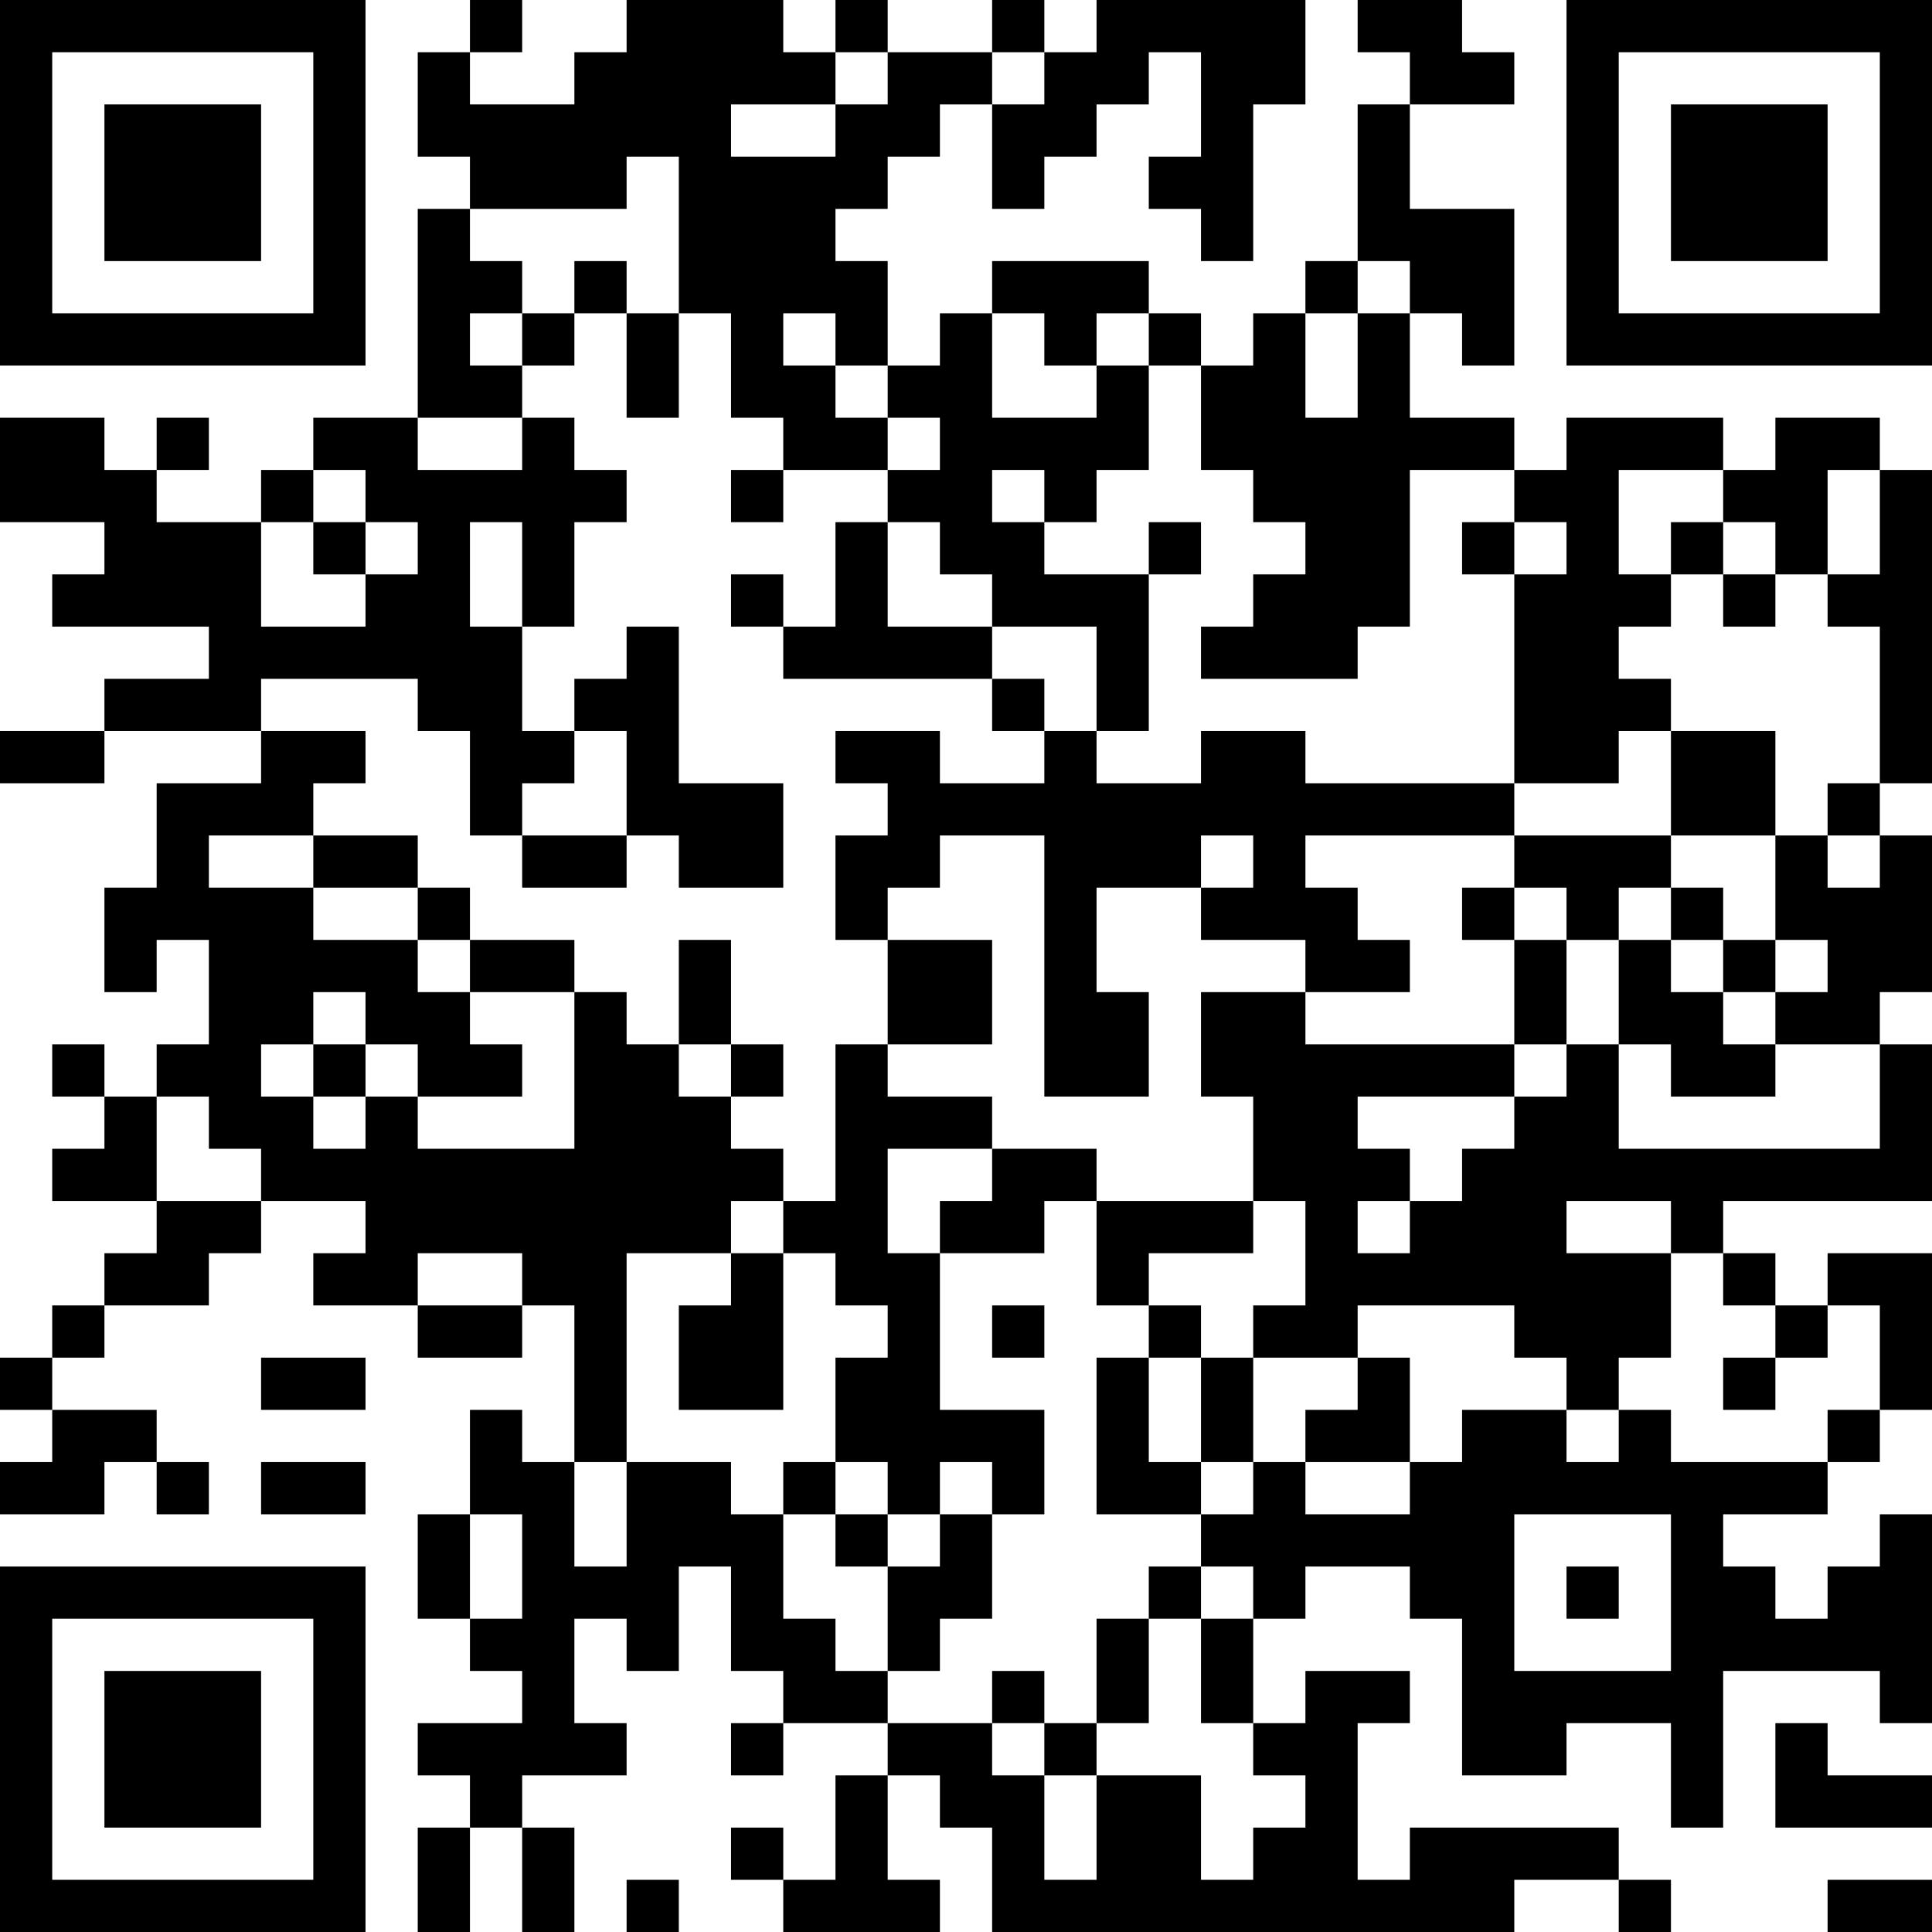 <?xml version="1.0" encoding="UTF-8"?>
<svg xmlns="http://www.w3.org/2000/svg" version="1.1" width="400" height="400" viewBox="0 0 400 400"><rect x="0" y="0" width="400" height="400" fill="#ffffff"/><g transform="scale(10.811)"><g transform="translate(0,0)"><path fill-rule="evenodd" d="M9 0L9 1L8 1L8 3L9 3L9 4L8 4L8 8L6 8L6 9L5 9L5 10L3 10L3 9L4 9L4 8L3 8L3 9L2 9L2 8L0 8L0 10L2 10L2 11L1 11L1 12L4 12L4 13L2 13L2 14L0 14L0 15L2 15L2 14L5 14L5 15L3 15L3 17L2 17L2 19L3 19L3 18L4 18L4 20L3 20L3 21L2 21L2 20L1 20L1 21L2 21L2 22L1 22L1 23L3 23L3 24L2 24L2 25L1 25L1 26L0 26L0 27L1 27L1 28L0 28L0 29L2 29L2 28L3 28L3 29L4 29L4 28L3 28L3 27L1 27L1 26L2 26L2 25L4 25L4 24L5 24L5 23L7 23L7 24L6 24L6 25L8 25L8 26L10 26L10 25L11 25L11 28L10 28L10 27L9 27L9 29L8 29L8 31L9 31L9 32L10 32L10 33L8 33L8 34L9 34L9 35L8 35L8 37L9 37L9 35L10 35L10 37L11 37L11 35L10 35L10 34L12 34L12 33L11 33L11 31L12 31L12 32L13 32L13 30L14 30L14 32L15 32L15 33L14 33L14 34L15 34L15 33L17 33L17 34L16 34L16 36L15 36L15 35L14 35L14 36L15 36L15 37L18 37L18 36L17 36L17 34L18 34L18 35L19 35L19 37L29 37L29 36L31 36L31 37L32 37L32 36L31 36L31 35L27 35L27 36L26 36L26 33L27 33L27 32L25 32L25 33L24 33L24 31L25 31L25 30L27 30L27 31L28 31L28 34L30 34L30 33L32 33L32 35L33 35L33 32L36 32L36 33L37 33L37 29L36 29L36 30L35 30L35 31L34 31L34 30L33 30L33 29L35 29L35 28L36 28L36 27L37 27L37 24L35 24L35 25L34 25L34 24L33 24L33 23L37 23L37 20L36 20L36 19L37 19L37 16L36 16L36 15L37 15L37 9L36 9L36 8L34 8L34 9L33 9L33 8L30 8L30 9L29 9L29 8L27 8L27 6L28 6L28 7L29 7L29 4L27 4L27 2L29 2L29 1L28 1L28 0L26 0L26 1L27 1L27 2L26 2L26 5L25 5L25 6L24 6L24 7L23 7L23 6L22 6L22 5L19 5L19 6L18 6L18 7L17 7L17 5L16 5L16 4L17 4L17 3L18 3L18 2L19 2L19 4L20 4L20 3L21 3L21 2L22 2L22 1L23 1L23 3L22 3L22 4L23 4L23 5L24 5L24 2L25 2L25 0L21 0L21 1L20 1L20 0L19 0L19 1L17 1L17 0L16 0L16 1L15 1L15 0L12 0L12 1L11 1L11 2L9 2L9 1L10 1L10 0ZM16 1L16 2L14 2L14 3L16 3L16 2L17 2L17 1ZM19 1L19 2L20 2L20 1ZM12 3L12 4L9 4L9 5L10 5L10 6L9 6L9 7L10 7L10 8L8 8L8 9L10 9L10 8L11 8L11 9L12 9L12 10L11 10L11 12L10 12L10 10L9 10L9 12L10 12L10 14L11 14L11 15L10 15L10 16L9 16L9 14L8 14L8 13L5 13L5 14L7 14L7 15L6 15L6 16L4 16L4 17L6 17L6 18L8 18L8 19L9 19L9 20L10 20L10 21L8 21L8 20L7 20L7 19L6 19L6 20L5 20L5 21L6 21L6 22L7 22L7 21L8 21L8 22L11 22L11 19L12 19L12 20L13 20L13 21L14 21L14 22L15 22L15 23L14 23L14 24L12 24L12 28L11 28L11 30L12 30L12 28L14 28L14 29L15 29L15 31L16 31L16 32L17 32L17 33L19 33L19 34L20 34L20 36L21 36L21 34L23 34L23 36L24 36L24 35L25 35L25 34L24 34L24 33L23 33L23 31L24 31L24 30L23 30L23 29L24 29L24 28L25 28L25 29L27 29L27 28L28 28L28 27L30 27L30 28L31 28L31 27L32 27L32 28L35 28L35 27L36 27L36 25L35 25L35 26L34 26L34 25L33 25L33 24L32 24L32 23L30 23L30 24L32 24L32 26L31 26L31 27L30 27L30 26L29 26L29 25L26 25L26 26L24 26L24 25L25 25L25 23L24 23L24 21L23 21L23 19L25 19L25 20L29 20L29 21L26 21L26 22L27 22L27 23L26 23L26 24L27 24L27 23L28 23L28 22L29 22L29 21L30 21L30 20L31 20L31 22L36 22L36 20L34 20L34 19L35 19L35 18L34 18L34 16L35 16L35 17L36 17L36 16L35 16L35 15L36 15L36 12L35 12L35 11L36 11L36 9L35 9L35 11L34 11L34 10L33 10L33 9L31 9L31 11L32 11L32 12L31 12L31 13L32 13L32 14L31 14L31 15L29 15L29 11L30 11L30 10L29 10L29 9L27 9L27 12L26 12L26 13L23 13L23 12L24 12L24 11L25 11L25 10L24 10L24 9L23 9L23 7L22 7L22 6L21 6L21 7L20 7L20 6L19 6L19 8L21 8L21 7L22 7L22 9L21 9L21 10L20 10L20 9L19 9L19 10L20 10L20 11L22 11L22 14L21 14L21 12L19 12L19 11L18 11L18 10L17 10L17 9L18 9L18 8L17 8L17 7L16 7L16 6L15 6L15 7L16 7L16 8L17 8L17 9L15 9L15 8L14 8L14 6L13 6L13 3ZM11 5L11 6L10 6L10 7L11 7L11 6L12 6L12 8L13 8L13 6L12 6L12 5ZM26 5L26 6L25 6L25 8L26 8L26 6L27 6L27 5ZM6 9L6 10L5 10L5 12L7 12L7 11L8 11L8 10L7 10L7 9ZM14 9L14 10L15 10L15 9ZM6 10L6 11L7 11L7 10ZM16 10L16 12L15 12L15 11L14 11L14 12L15 12L15 13L19 13L19 14L20 14L20 15L18 15L18 14L16 14L16 15L17 15L17 16L16 16L16 18L17 18L17 20L16 20L16 23L15 23L15 24L14 24L14 25L13 25L13 27L15 27L15 24L16 24L16 25L17 25L17 26L16 26L16 28L15 28L15 29L16 29L16 30L17 30L17 32L18 32L18 31L19 31L19 29L20 29L20 27L18 27L18 24L20 24L20 23L21 23L21 25L22 25L22 26L21 26L21 29L23 29L23 28L24 28L24 26L23 26L23 25L22 25L22 24L24 24L24 23L21 23L21 22L19 22L19 21L17 21L17 20L19 20L19 18L17 18L17 17L18 17L18 16L20 16L20 21L22 21L22 19L21 19L21 17L23 17L23 18L25 18L25 19L27 19L27 18L26 18L26 17L25 17L25 16L29 16L29 17L28 17L28 18L29 18L29 20L30 20L30 18L31 18L31 20L32 20L32 21L34 21L34 20L33 20L33 19L34 19L34 18L33 18L33 17L32 17L32 16L34 16L34 14L32 14L32 16L29 16L29 15L25 15L25 14L23 14L23 15L21 15L21 14L20 14L20 13L19 13L19 12L17 12L17 10ZM22 10L22 11L23 11L23 10ZM28 10L28 11L29 11L29 10ZM32 10L32 11L33 11L33 12L34 12L34 11L33 11L33 10ZM12 12L12 13L11 13L11 14L12 14L12 16L10 16L10 17L12 17L12 16L13 16L13 17L15 17L15 15L13 15L13 12ZM6 16L6 17L8 17L8 18L9 18L9 19L11 19L11 18L9 18L9 17L8 17L8 16ZM23 16L23 17L24 17L24 16ZM29 17L29 18L30 18L30 17ZM31 17L31 18L32 18L32 19L33 19L33 18L32 18L32 17ZM13 18L13 20L14 20L14 21L15 21L15 20L14 20L14 18ZM6 20L6 21L7 21L7 20ZM3 21L3 23L5 23L5 22L4 22L4 21ZM17 22L17 24L18 24L18 23L19 23L19 22ZM8 24L8 25L10 25L10 24ZM19 25L19 26L20 26L20 25ZM5 26L5 27L7 27L7 26ZM22 26L22 28L23 28L23 26ZM26 26L26 27L25 27L25 28L27 28L27 26ZM33 26L33 27L34 27L34 26ZM5 28L5 29L7 29L7 28ZM16 28L16 29L17 29L17 30L18 30L18 29L19 29L19 28L18 28L18 29L17 29L17 28ZM9 29L9 31L10 31L10 29ZM29 29L29 32L32 32L32 29ZM22 30L22 31L21 31L21 33L20 33L20 32L19 32L19 33L20 33L20 34L21 34L21 33L22 33L22 31L23 31L23 30ZM30 30L30 31L31 31L31 30ZM34 33L34 35L37 35L37 34L35 34L35 33ZM12 36L12 37L13 37L13 36ZM35 36L35 37L37 37L37 36ZM0 0L0 7L7 7L7 0ZM1 1L1 6L6 6L6 1ZM2 2L2 5L5 5L5 2ZM30 0L30 7L37 7L37 0ZM31 1L31 6L36 6L36 1ZM32 2L32 5L35 5L35 2ZM0 30L0 37L7 37L7 30ZM1 31L1 36L6 36L6 31ZM2 32L2 35L5 35L5 32Z" fill="#000000"/></g></g></svg>
